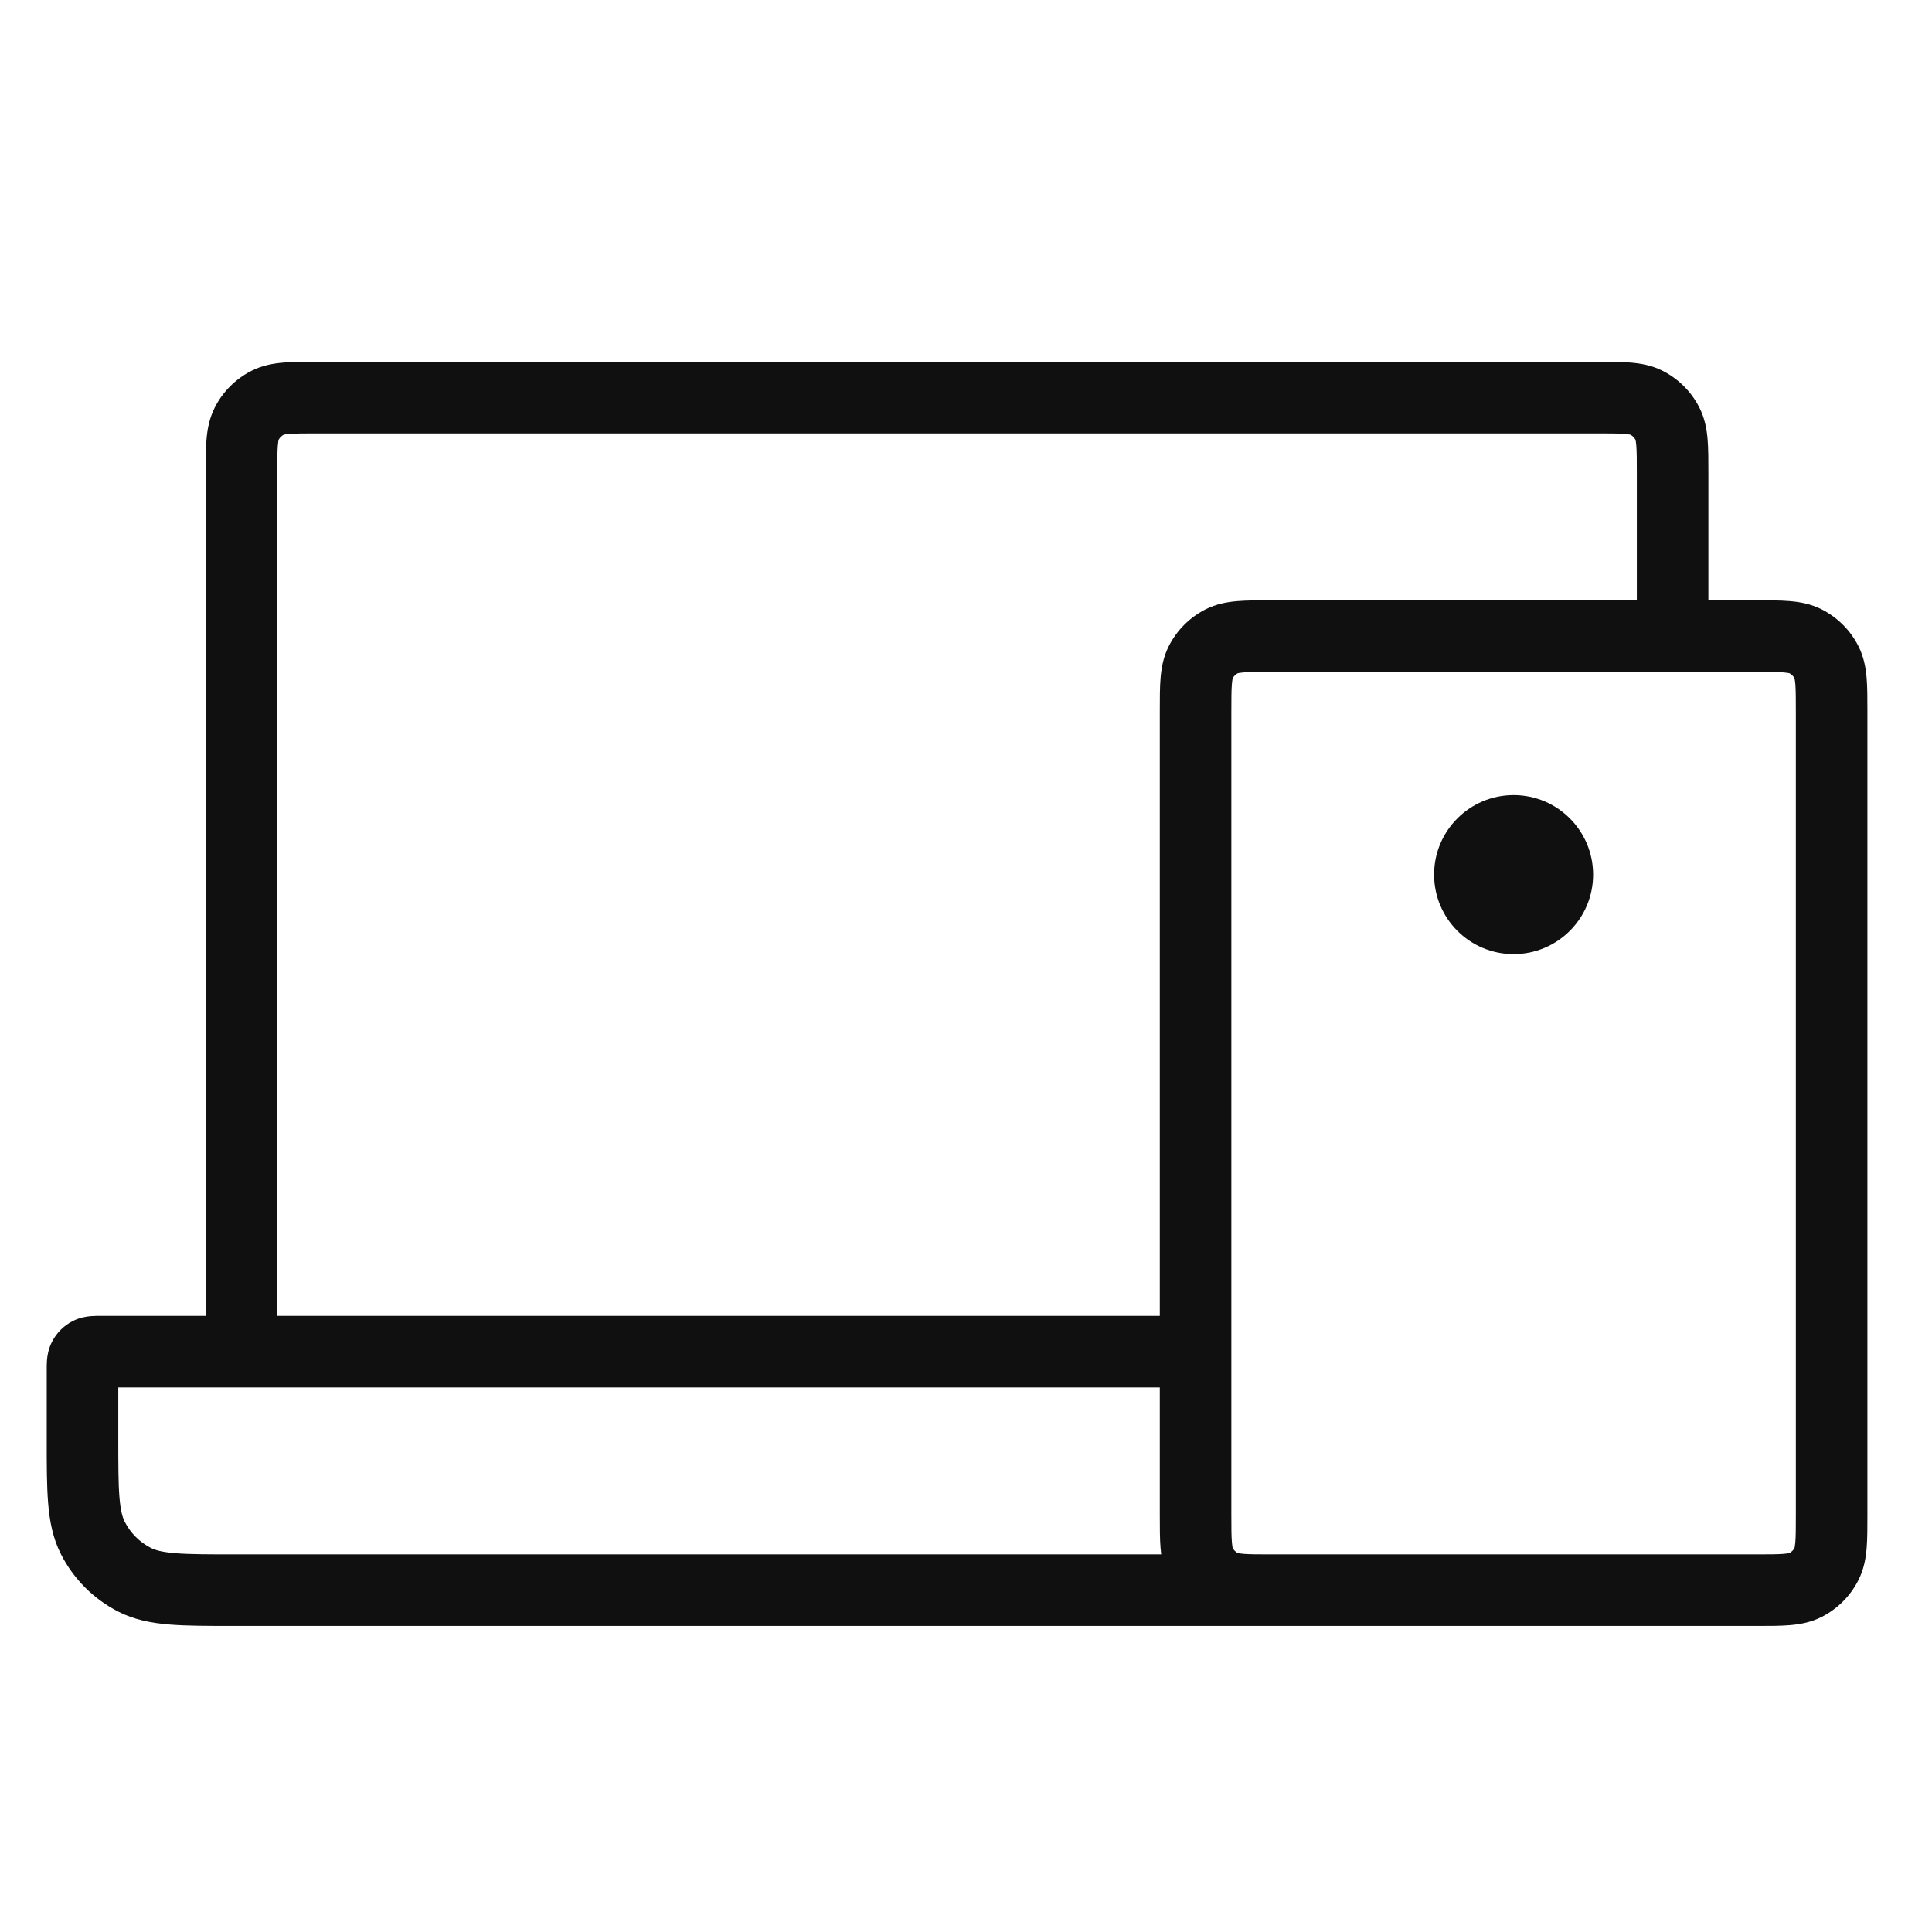 <svg width="81" height="81" viewBox="0 0 81 81" fill="none" xmlns="http://www.w3.org/2000/svg">
<path fill-rule="evenodd" clip-rule="evenodd" d="M13.325 15.168L13.273 15.168H13.273H13.273H13.273C12.758 15.168 12.285 15.168 11.889 15.201C11.463 15.236 10.997 15.315 10.536 15.55C9.878 15.886 9.342 16.421 9.007 17.08C8.772 17.54 8.692 18.006 8.657 18.433C8.625 18.828 8.625 19.301 8.625 19.816V19.816V19.816V19.816L8.625 19.869V55.169H4.259L4.232 55.169C4.117 55.168 3.955 55.168 3.808 55.18C3.632 55.195 3.351 55.234 3.051 55.386C2.674 55.578 2.368 55.884 2.177 56.261C2.024 56.561 1.985 56.842 1.97 57.018C1.958 57.165 1.958 57.327 1.959 57.442L1.959 57.468V60.269L1.959 60.329C1.958 61.398 1.958 62.289 2.018 63.018C2.08 63.778 2.214 64.491 2.558 65.165C3.085 66.2 3.927 67.042 4.962 67.569C5.636 67.913 6.349 68.047 7.109 68.109C7.838 68.169 8.729 68.168 9.798 68.168H9.859H63.459L63.463 68.168H73.592H73.644C74.159 68.169 74.632 68.169 75.028 68.136C75.454 68.102 75.92 68.022 76.381 67.787C77.039 67.451 77.575 66.916 77.91 66.257C78.145 65.797 78.225 65.331 78.26 64.904C78.292 64.509 78.292 64.036 78.292 63.521V63.521V63.521L78.292 63.468V29.869L78.292 29.816V29.816V29.816C78.292 29.301 78.292 28.828 78.26 28.433C78.225 28.006 78.145 27.54 77.91 27.08C77.575 26.421 77.039 25.886 76.381 25.55C75.92 25.315 75.454 25.236 75.028 25.201C74.632 25.168 74.159 25.169 73.644 25.169L73.592 25.169H71.625V19.869V19.816V19.816V19.816V19.816C71.625 19.301 71.625 18.828 71.593 18.433C71.558 18.006 71.478 17.54 71.244 17.08C70.908 16.421 70.373 15.886 69.714 15.55C69.254 15.315 68.787 15.236 68.361 15.201C67.966 15.168 67.493 15.168 66.978 15.168L66.925 15.168H13.325ZM48.657 64.904C48.664 64.991 48.673 65.079 48.685 65.168H9.859C8.714 65.168 7.945 65.167 7.353 65.119C6.779 65.072 6.505 64.988 6.324 64.896C5.853 64.656 5.471 64.274 5.231 63.803C5.139 63.622 5.055 63.348 5.008 62.774C4.96 62.182 4.959 61.413 4.959 60.269V58.169H10.125H48.625V63.468L48.625 63.521V63.521C48.625 64.036 48.625 64.509 48.657 64.904ZM51.625 63.468V56.669V29.869C51.625 29.284 51.626 28.935 51.648 28.677C51.66 28.52 51.677 28.453 51.683 28.435C51.73 28.346 51.803 28.273 51.892 28.226C51.91 28.221 51.976 28.204 52.134 28.191C52.392 28.17 52.74 28.169 53.325 28.169H70.123L70.125 28.169L70.128 28.169H73.592C74.177 28.169 74.525 28.17 74.783 28.191C74.941 28.204 75.007 28.221 75.025 28.226C75.114 28.273 75.187 28.346 75.234 28.435C75.24 28.453 75.257 28.52 75.27 28.677C75.291 28.935 75.292 29.284 75.292 29.869V63.468C75.292 64.053 75.291 64.402 75.27 64.66C75.257 64.818 75.24 64.884 75.234 64.902C75.187 64.991 75.114 65.064 75.025 65.111C75.007 65.116 74.941 65.133 74.783 65.146C74.525 65.167 74.177 65.168 73.592 65.168H53.325C52.74 65.168 52.392 65.167 52.134 65.146C51.976 65.133 51.91 65.116 51.892 65.111C51.803 65.064 51.73 64.991 51.683 64.902C51.677 64.884 51.66 64.818 51.648 64.66C51.626 64.402 51.625 64.053 51.625 63.468ZM53.325 25.169H68.625V19.869C68.625 19.284 68.624 18.935 68.603 18.677C68.59 18.519 68.573 18.453 68.567 18.435C68.52 18.346 68.448 18.273 68.358 18.226C68.341 18.221 68.274 18.204 68.117 18.191C67.858 18.17 67.51 18.169 66.925 18.169H13.325C12.74 18.169 12.392 18.17 12.134 18.191C11.976 18.204 11.91 18.221 11.892 18.226C11.803 18.273 11.73 18.346 11.683 18.435C11.677 18.453 11.66 18.52 11.648 18.677C11.626 18.935 11.625 19.284 11.625 19.869V55.169H48.625V29.869L48.625 29.816V29.816C48.625 29.301 48.625 28.828 48.657 28.433C48.692 28.006 48.772 27.54 49.007 27.08C49.342 26.421 49.878 25.886 50.536 25.55C50.997 25.315 51.463 25.236 51.889 25.201C52.285 25.168 52.758 25.169 53.273 25.169L53.325 25.169ZM11.685 18.43L11.684 18.433C11.684 18.431 11.685 18.43 11.685 18.43ZM11.887 18.228C11.887 18.228 11.888 18.228 11.89 18.227L11.887 18.228ZM63.459 40.002C65.299 40.002 66.792 38.51 66.792 36.669C66.792 34.828 65.299 33.335 63.459 33.335C61.618 33.335 60.125 34.828 60.125 36.669C60.125 38.51 61.618 40.002 63.459 40.002Z" fill="#101010"/>
</svg>
